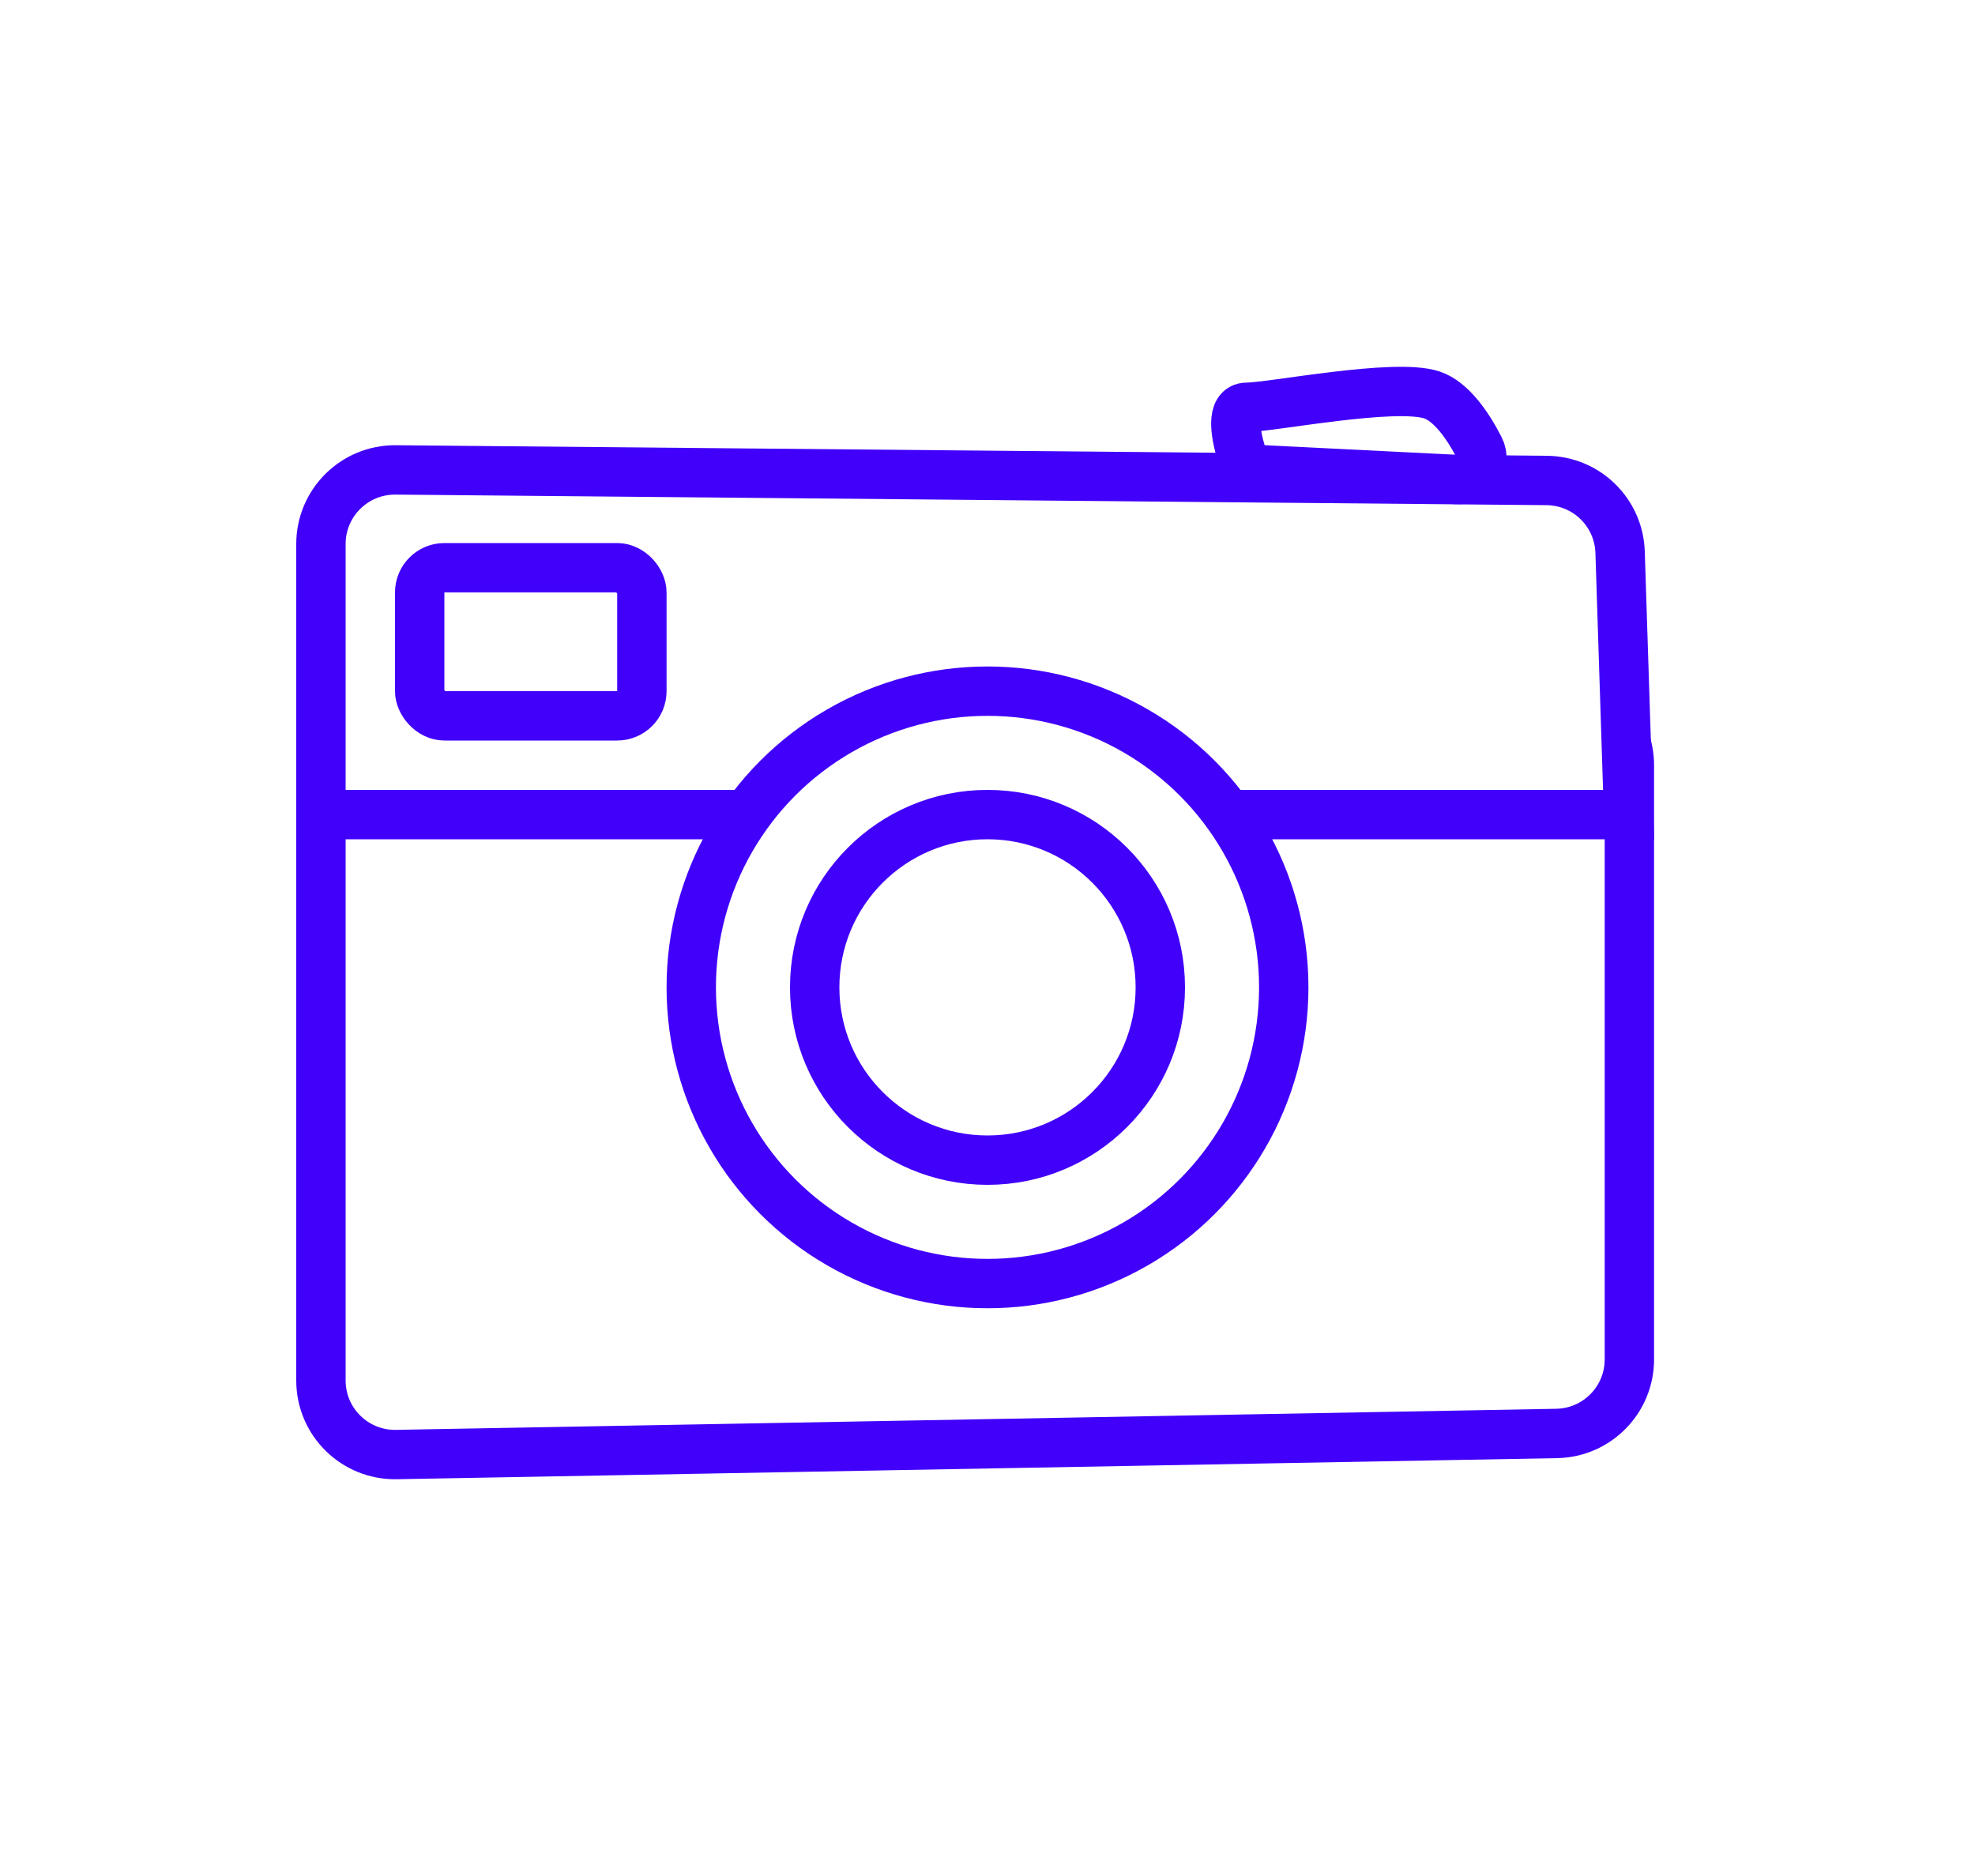 <svg width="80" height="76" viewBox="0 0 80 76" fill="none" xmlns="http://www.w3.org/2000/svg">
<rect width="80" height="76" fill="white"/>
<path d="M13 31C13 29.343 14.343 28 16 28H63C64.657 28 66 29.343 66 31V55.072C66 56.708 64.69 58.042 63.054 58.072L16.055 58.926C14.377 58.957 13 57.605 13 55.927V31Z" fill="white" stroke="#4100FA" stroke-width="2"/>
<path d="M13 22.037C13 20.369 14.36 19.022 16.027 19.037L62.653 19.465C64.262 19.48 65.572 20.76 65.624 22.368L65.967 33H13V22.037Z" fill="white" stroke="#4100FA" stroke-width="2"/>
<rect x="17" y="23" width="9" height="6" rx="1" fill="white" stroke="#4100FA" stroke-width="2"/>
<circle cx="40" cy="40" r="12" fill="white" stroke="#4100FA" stroke-width="2"/>
<circle cx="40" cy="40" r="7" fill="white" stroke="#4100FA" stroke-width="2"/>
<path d="M50.5 16.5C49.867 16.5 50.028 17.546 50.288 18.395C50.402 18.769 50.751 19.012 51.141 19.032L59.039 19.427C59.742 19.462 60.25 18.781 59.929 18.155C59.456 17.23 58.777 16.259 58.001 16C56.501 15.5 51.5 16.5 50.5 16.5Z" stroke="#4100FA" stroke-width="2" stroke-linecap="round"/>
</svg>

